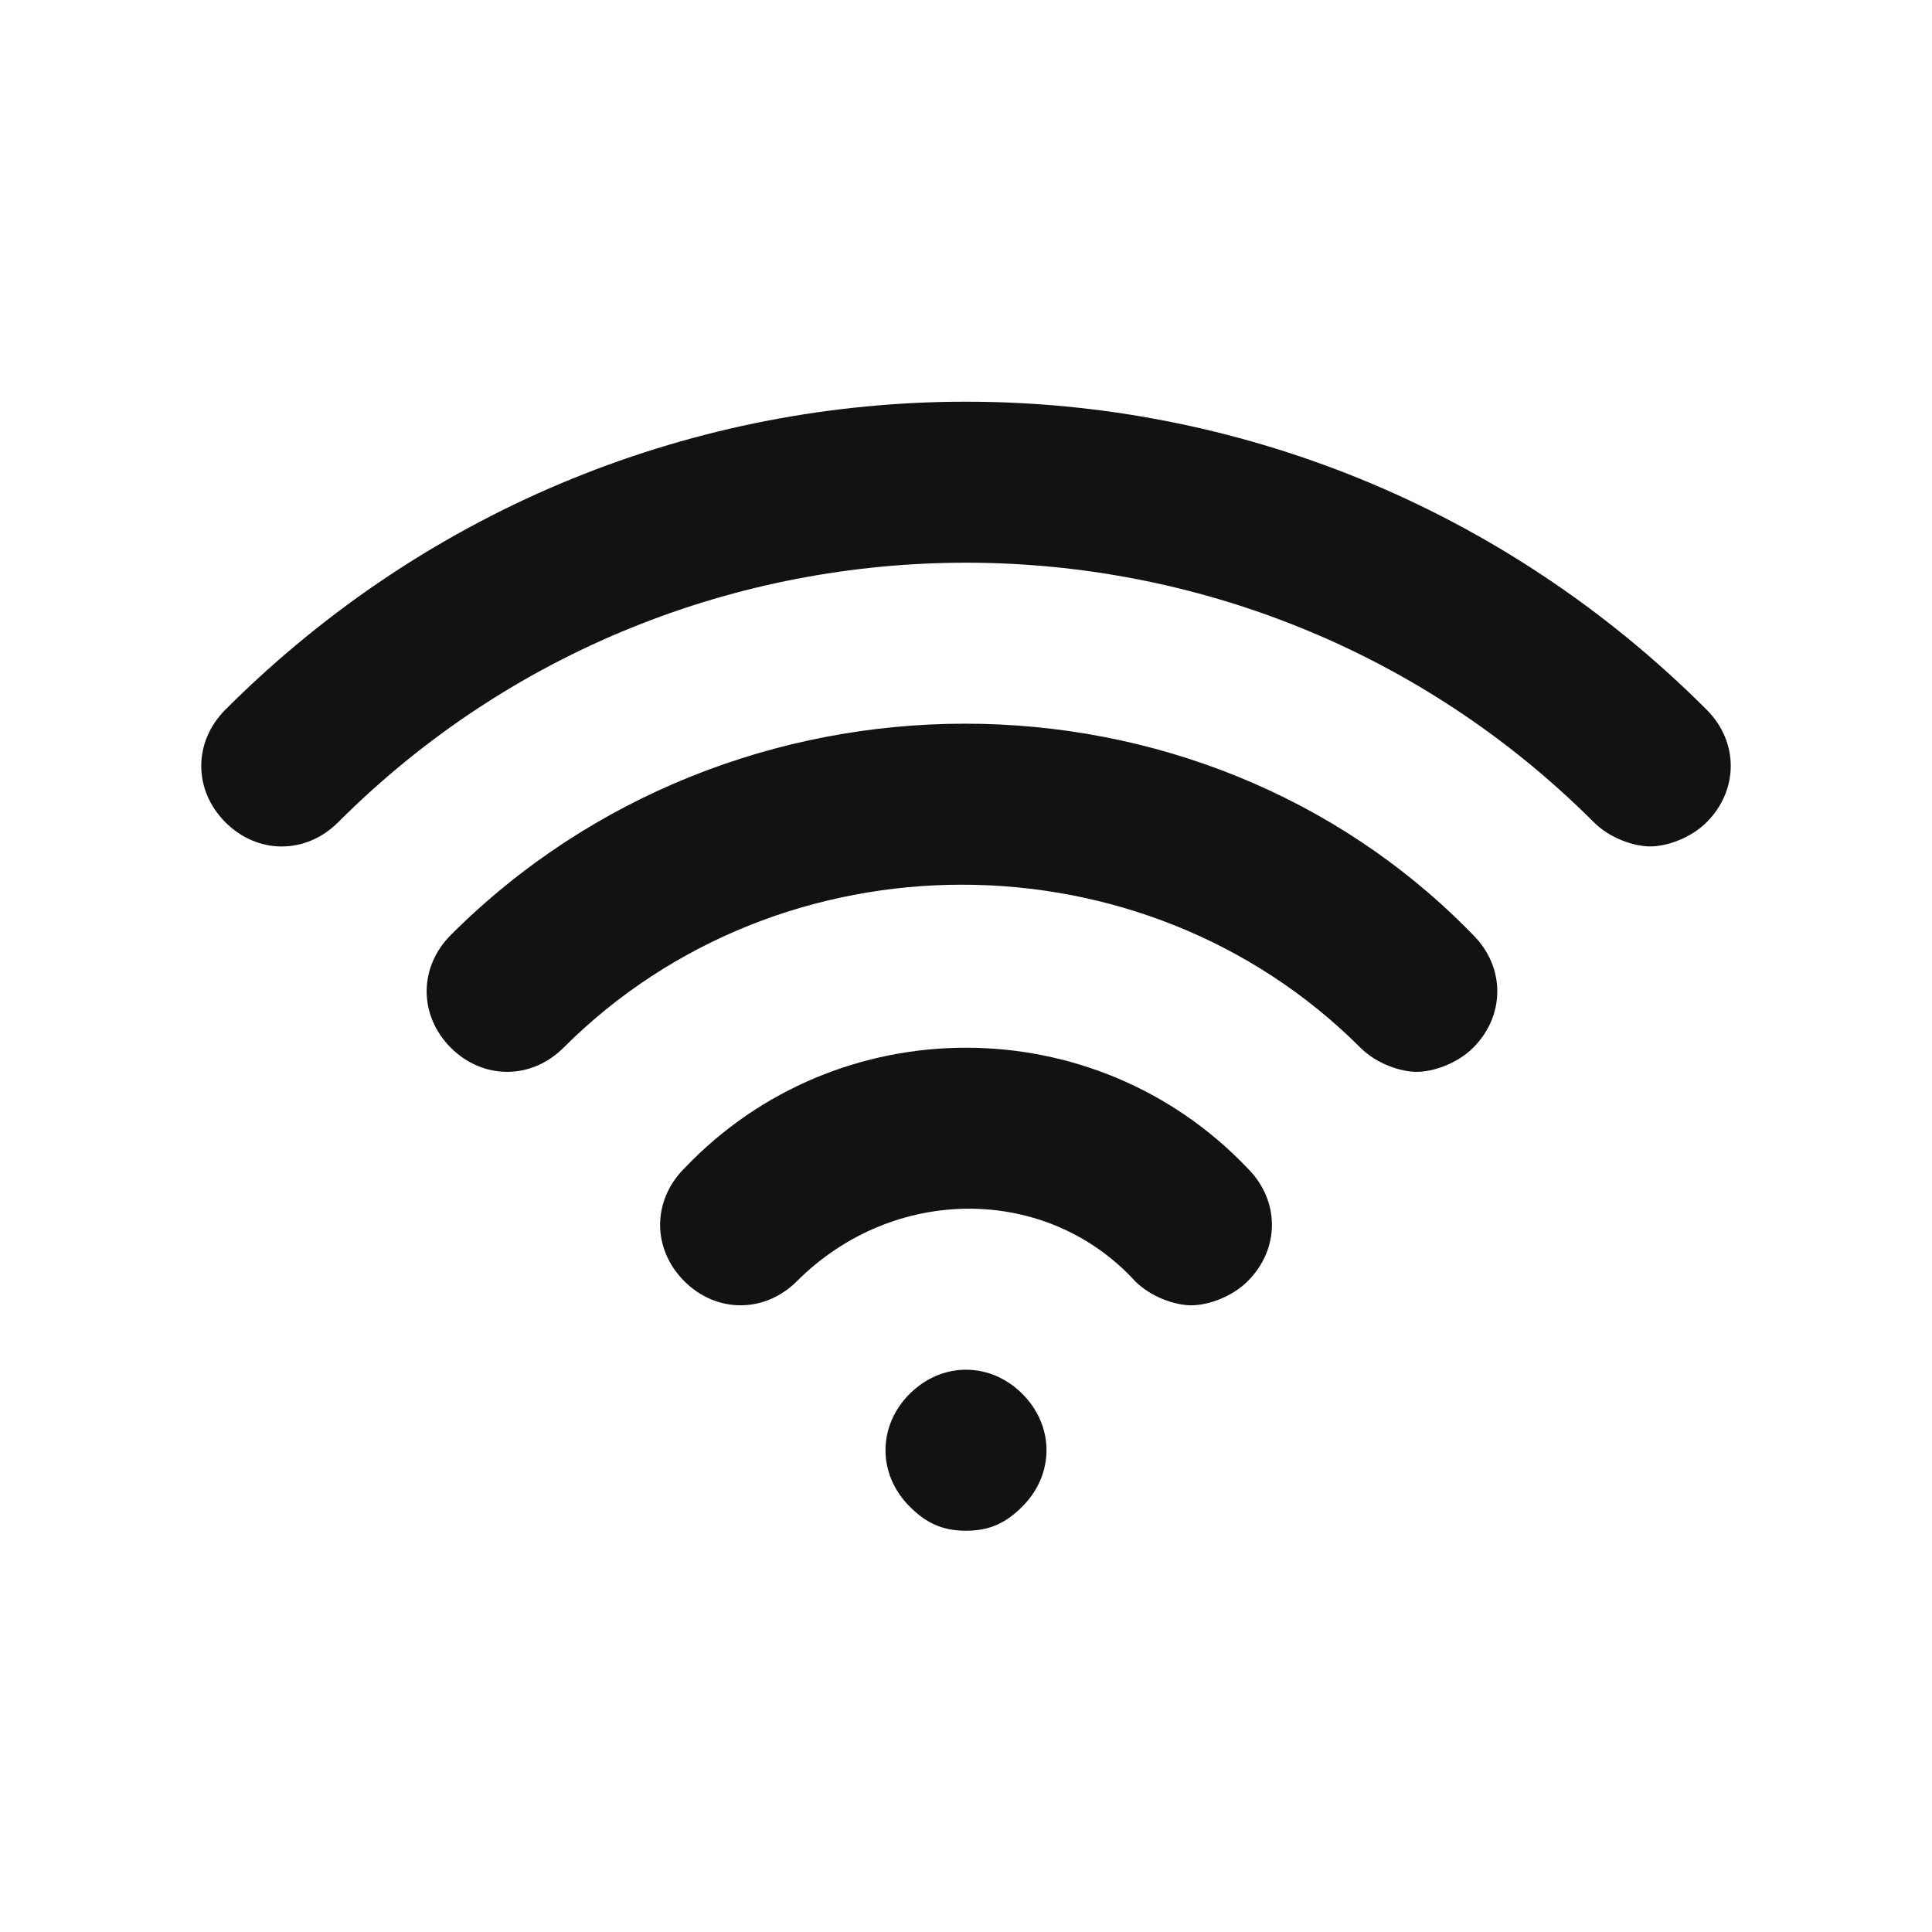 <svg width="43" height="43" viewBox="0 0 43 43" fill="none" xmlns="http://www.w3.org/2000/svg">
<path fill-rule="evenodd" clip-rule="evenodd" d="M5.017 15.794C14.154 6.656 28.846 6.656 37.983 15.794C38.7 16.51 38.7 17.585 37.983 18.302C37.625 18.66 37.088 18.839 36.729 18.839C36.371 18.839 35.833 18.66 35.475 18.302C27.771 10.598 15.229 10.598 7.525 18.302C6.808 19.019 5.733 19.019 5.017 18.302C4.3 17.585 4.3 16.51 5.017 15.794ZM10.033 20.81C9.317 21.527 9.317 22.602 10.033 23.319C10.75 24.035 11.825 24.035 12.542 23.319C17.379 18.481 25.442 18.481 30.279 23.319C30.638 23.677 31.175 23.856 31.533 23.856C31.892 23.856 32.429 23.677 32.788 23.319C33.504 22.602 33.504 21.527 32.788 20.81C26.696 14.539 16.304 14.539 10.033 20.81ZM15.229 28.514C14.513 27.798 14.513 26.723 15.229 26.006C18.633 22.423 24.367 22.423 27.771 26.006C28.488 26.723 28.488 27.798 27.771 28.514C27.413 28.873 26.875 29.052 26.517 29.052C26.158 29.052 25.621 28.873 25.263 28.514C23.292 26.364 19.888 26.364 17.738 28.514C17.021 29.231 15.946 29.231 15.229 28.514ZM20.246 33.531C19.529 32.814 19.529 31.739 20.246 31.023C20.963 30.306 22.038 30.306 22.754 31.023C23.471 31.739 23.471 32.814 22.754 33.531C22.396 33.889 22.038 34.069 21.5 34.069C20.963 34.069 20.604 33.889 20.246 33.531Z" fill="#121212"/>
</svg>
